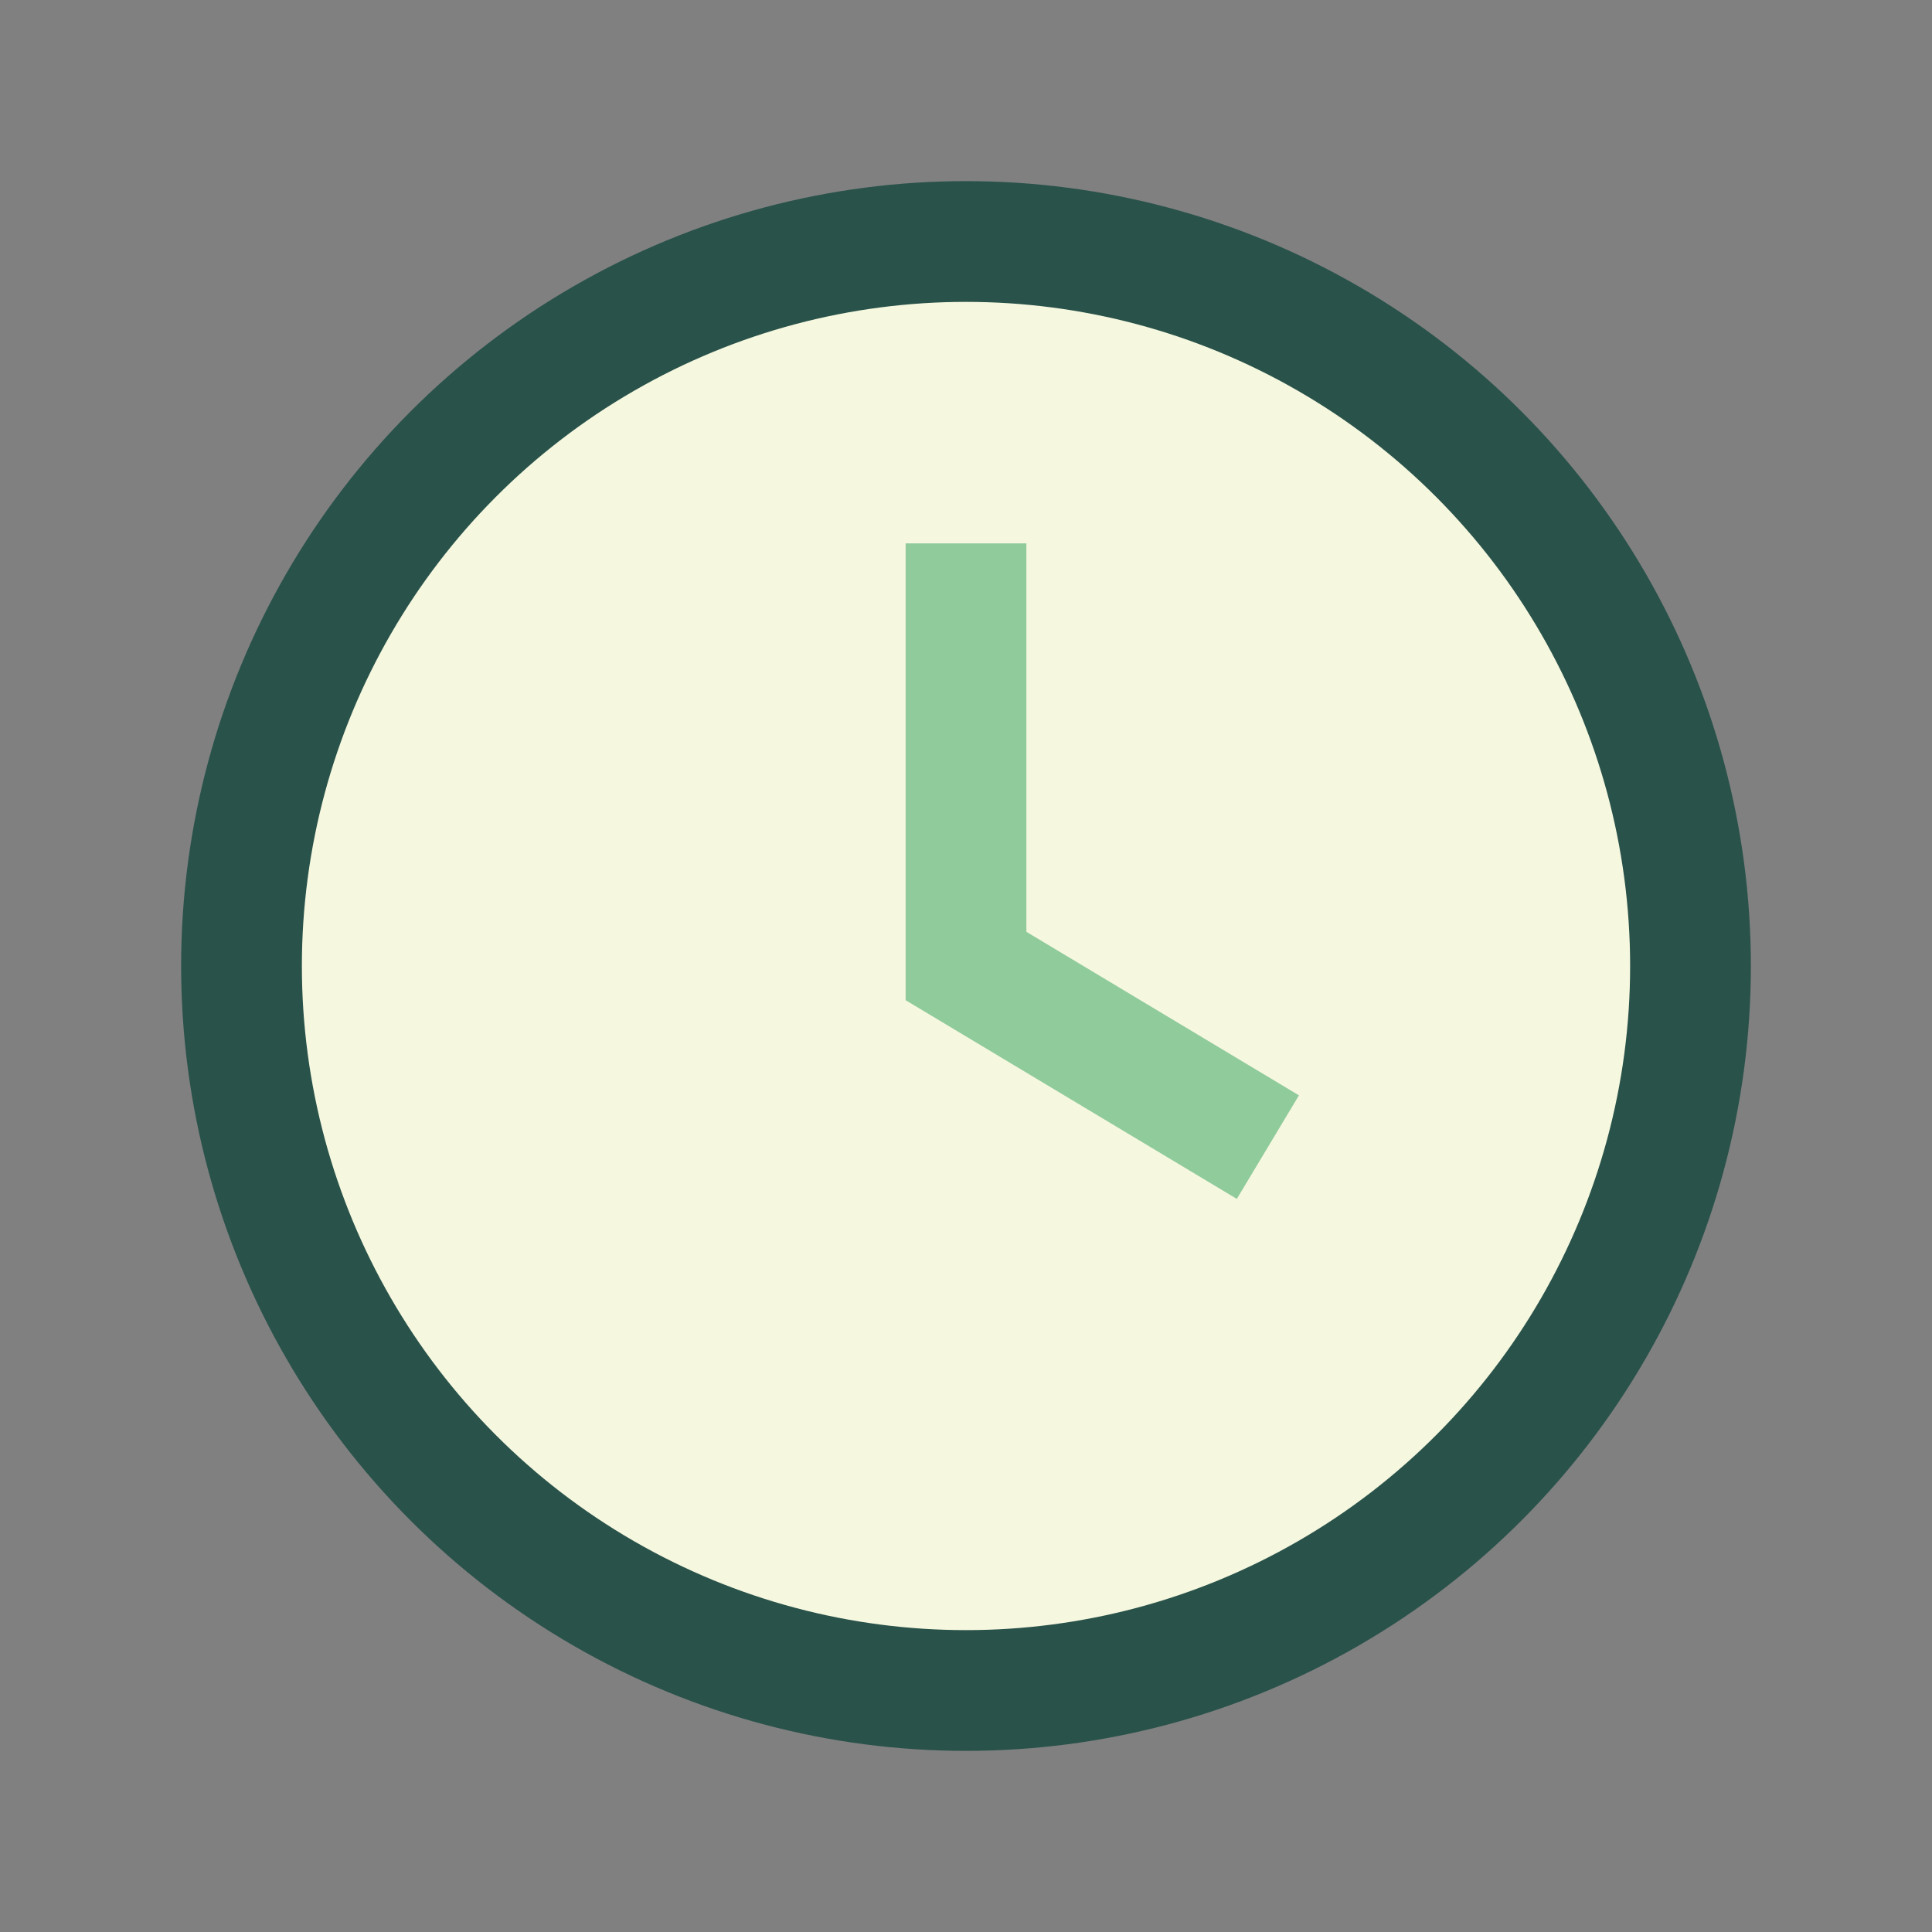 <?xml version="1.0" encoding="UTF-8"?>
<svg xmlns="http://www.w3.org/2000/svg" width="32" height="32" viewBox="0 0 32 32"><rect x="0" y="0" width="32" height="32" fill="#808080" stroke="none"/><circle cx="16" cy="16" r="12" fill="#F5F7DF" stroke="#29524A" stroke-width="2"/><path d="M16 9v7l5 3" stroke="#8FCB9B" stroke-width="2" fill="none"/></svg>